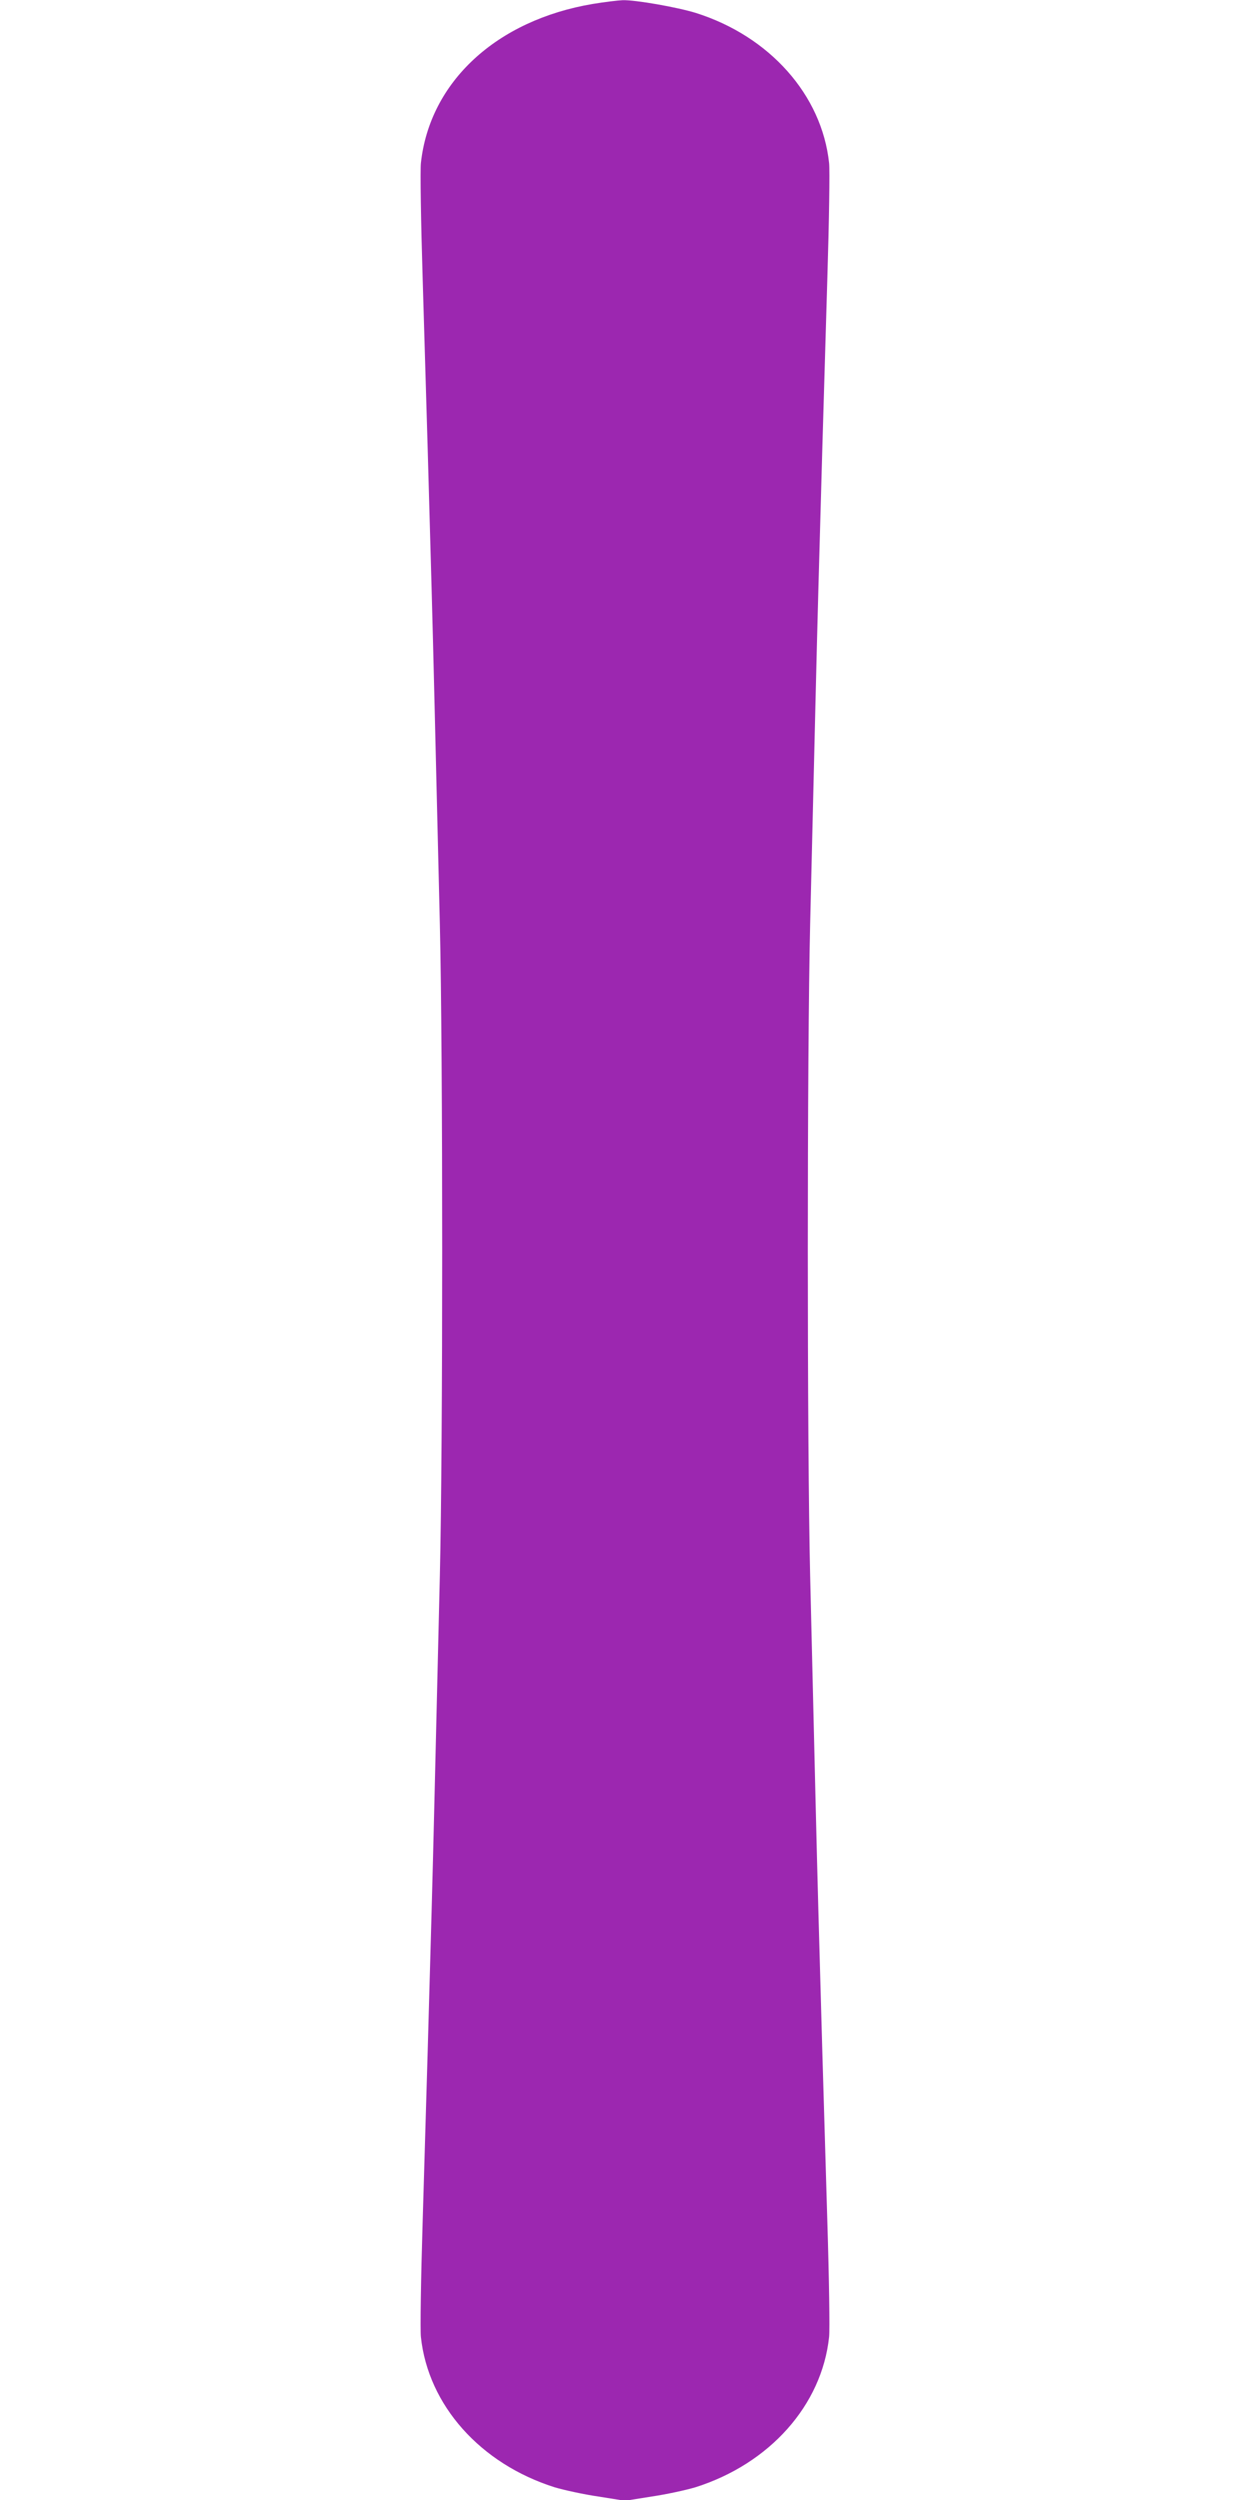 <?xml version="1.0" standalone="no"?>
<!DOCTYPE svg PUBLIC "-//W3C//DTD SVG 20010904//EN"
 "http://www.w3.org/TR/2001/REC-SVG-20010904/DTD/svg10.dtd">
<svg version="1.0" xmlns="http://www.w3.org/2000/svg"
 width="640pt" height="1280pt" viewBox="0 0 640 1280"
 preserveAspectRatio="xMidYMid meet">
<g transform="translate(0,1280) scale(0.1,-0.1)"
fill="#9c27b0" stroke="none">
<path d="M3036 12780 c-494 -83 -836 -399 -881 -815 -4 -33 0 -298 9 -590 20
-667 33 -1118 46 -1595 10 -364 16 -634 42 -1710 16 -665 16 -2675 0 -3340
-26 -1076 -32 -1346 -42 -1710 -13 -477 -26 -928 -46 -1595 -9 -291 -13 -557
-9 -590 37 -350 305 -650 685 -770 47 -14 147 -36 222 -47 l138 -22 138 22
c75 11 175 33 222 47 380 120 648 420 685 770 4 33 0 299 -9 590 -20 667 -33
1118 -46 1595 -10 364 -16 634 -42 1710 -16 665 -16 2675 0 3340 26 1076 32
1346 42 1710 13 477 26 928 46 1595 9 292 13 557 9 590 -37 349 -305 650 -683
769 -94 29 -309 67 -374 65 -24 -1 -92 -9 -152 -19z"/>
</g>
</svg>
